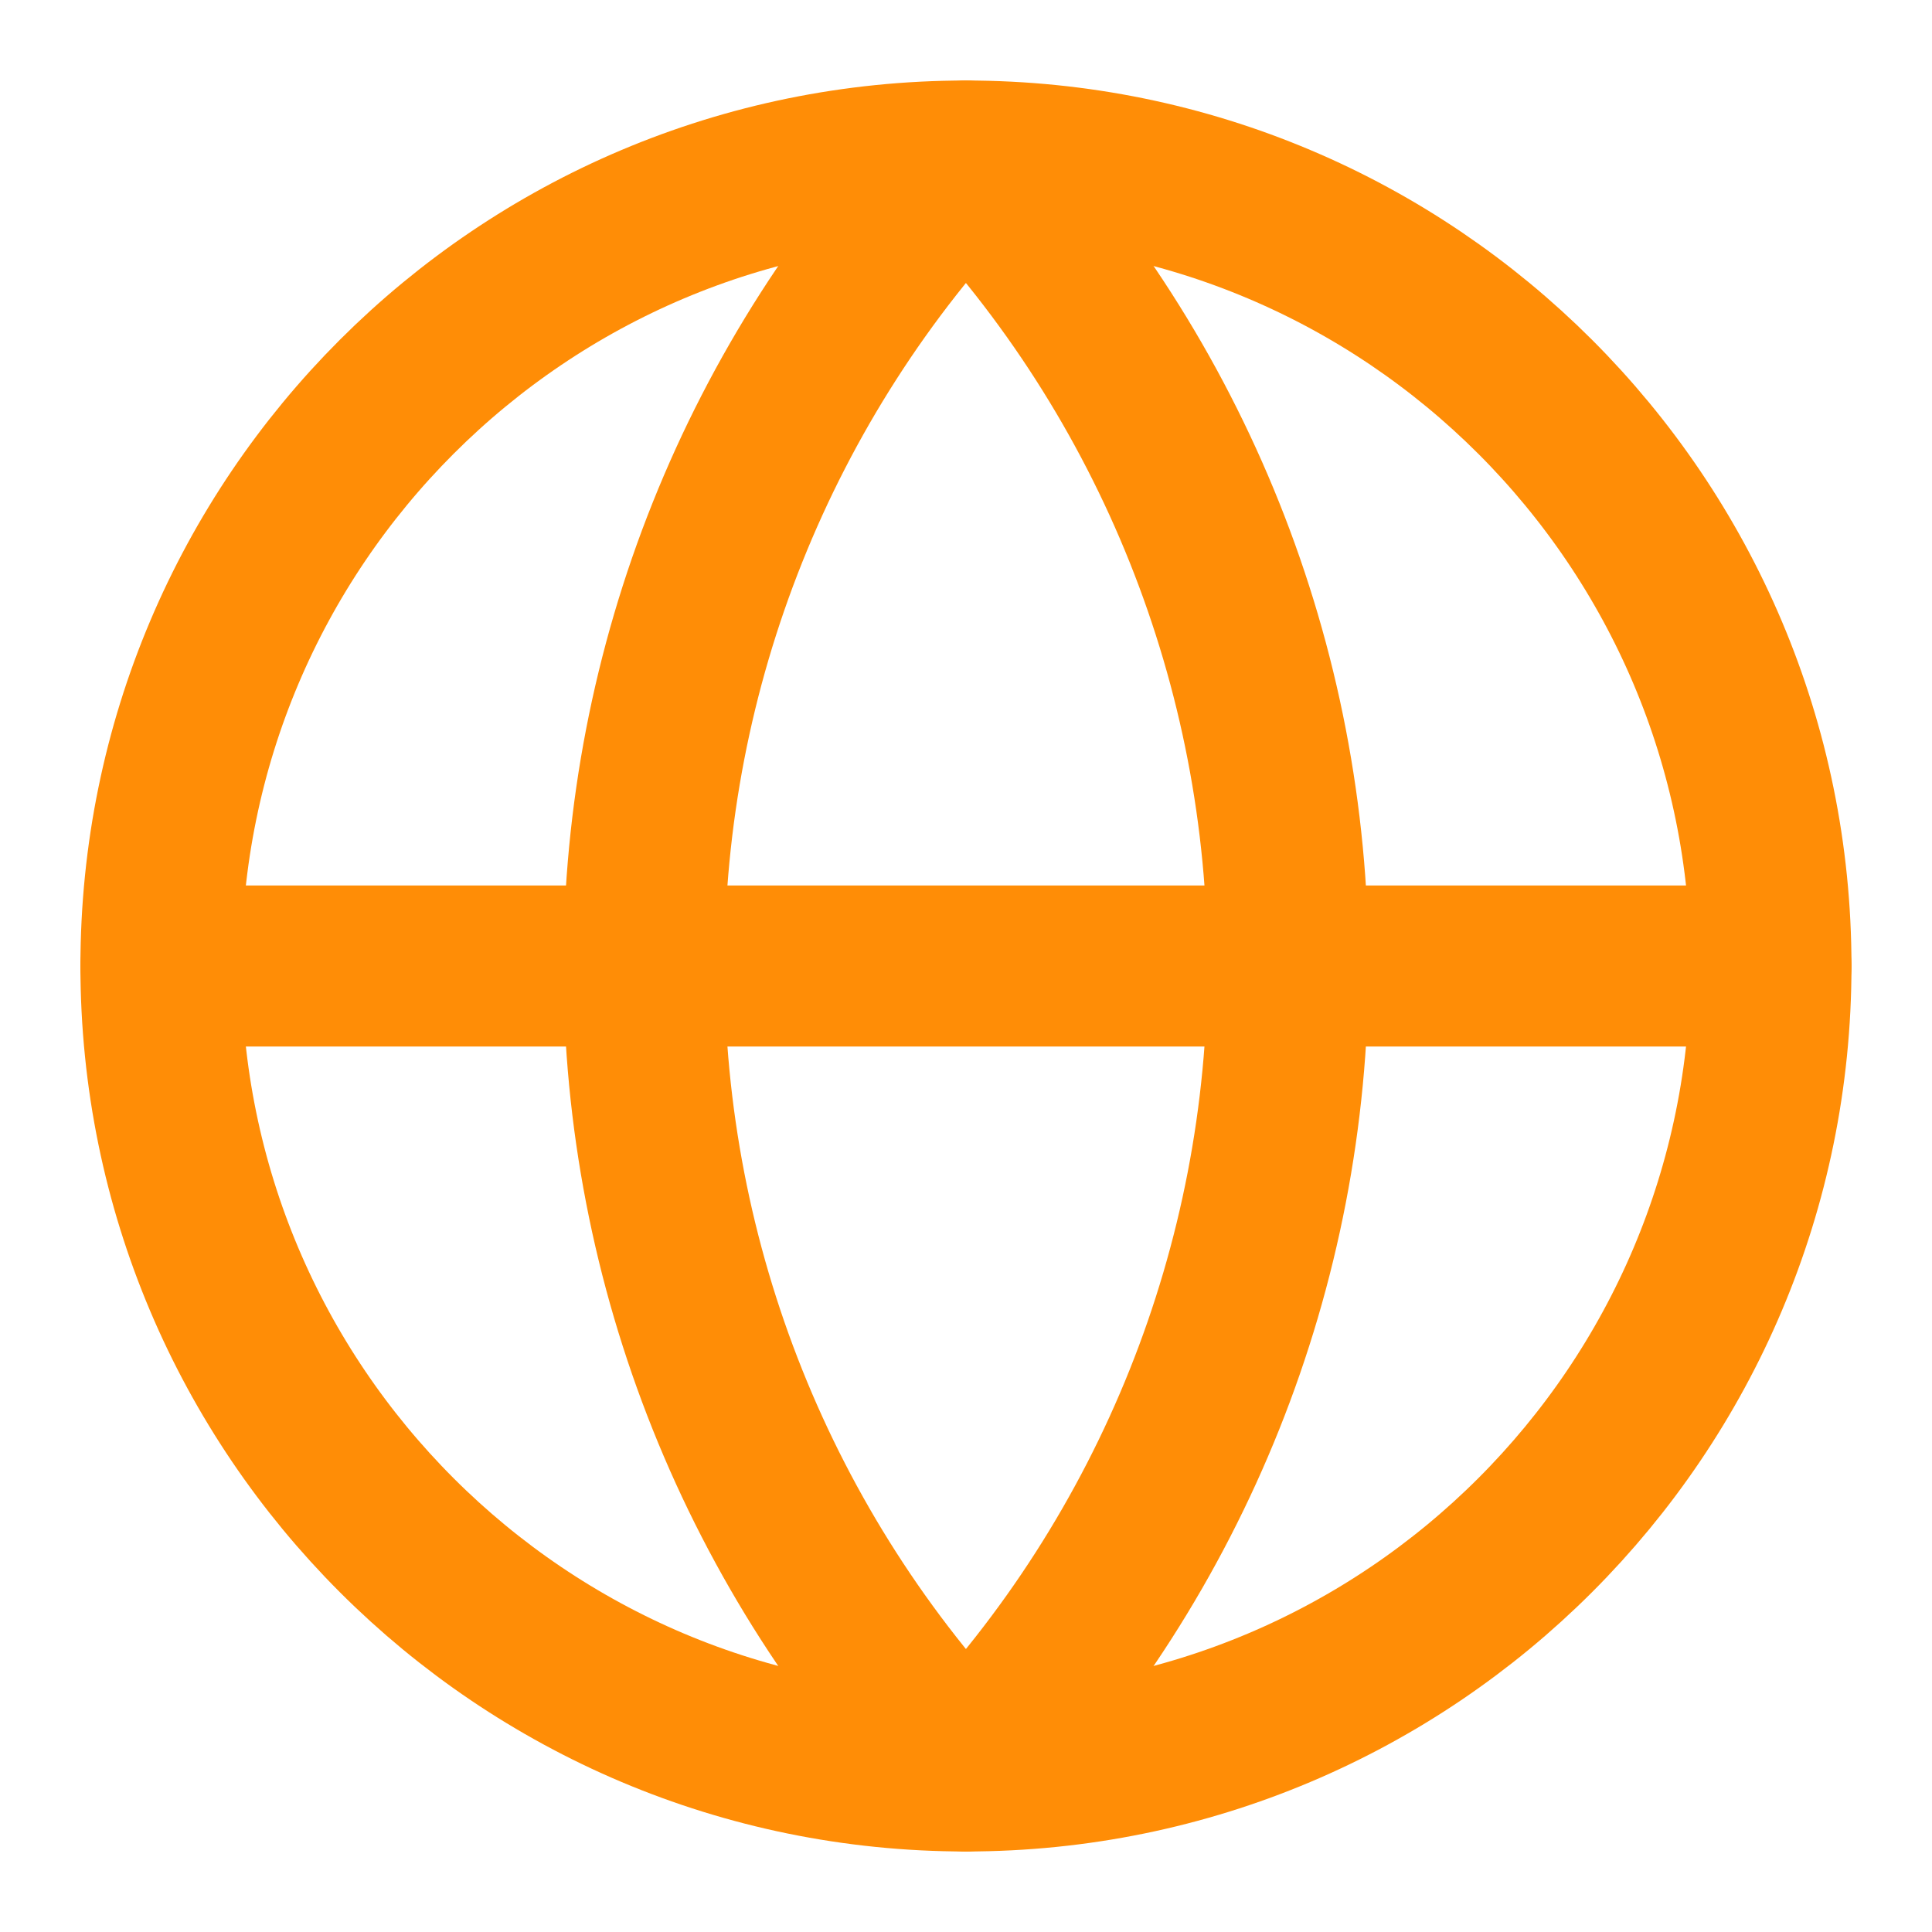 <svg width="20" height="20" viewBox="0 0 20 20" fill="none" xmlns="http://www.w3.org/2000/svg">
<g clip-path="url(#clip0_150_2267)">
<path d="M9.999 18.333C14.602 18.333 18.333 14.602 18.333 10C18.333 5.398 14.602 1.667 9.999 1.667C5.397 1.667 1.666 5.398 1.666 10C1.666 14.602 5.397 18.333 9.999 18.333Z" stroke="#FF8D06" stroke-width="1.667" stroke-linecap="round" stroke-linejoin="round"/>
<path d="M9.999 1.667C7.86 3.913 6.666 6.897 6.666 10C6.666 13.103 7.86 16.087 9.999 18.333C12.139 16.087 13.333 13.103 13.333 10C13.333 6.897 12.139 3.913 9.999 1.667Z" stroke="#FF8D06" stroke-width="1.667" stroke-linecap="round" stroke-linejoin="round"/>
<path d="M1.666 10H18.333" stroke="#FF8D06" stroke-width="1.667" stroke-linecap="round" stroke-linejoin="round"/>
</g>
<defs>
<clipPath id="clip0_150_2267">
<rect width="20" height="20" fill="white"/>
</clipPath>
</defs>
</svg>
